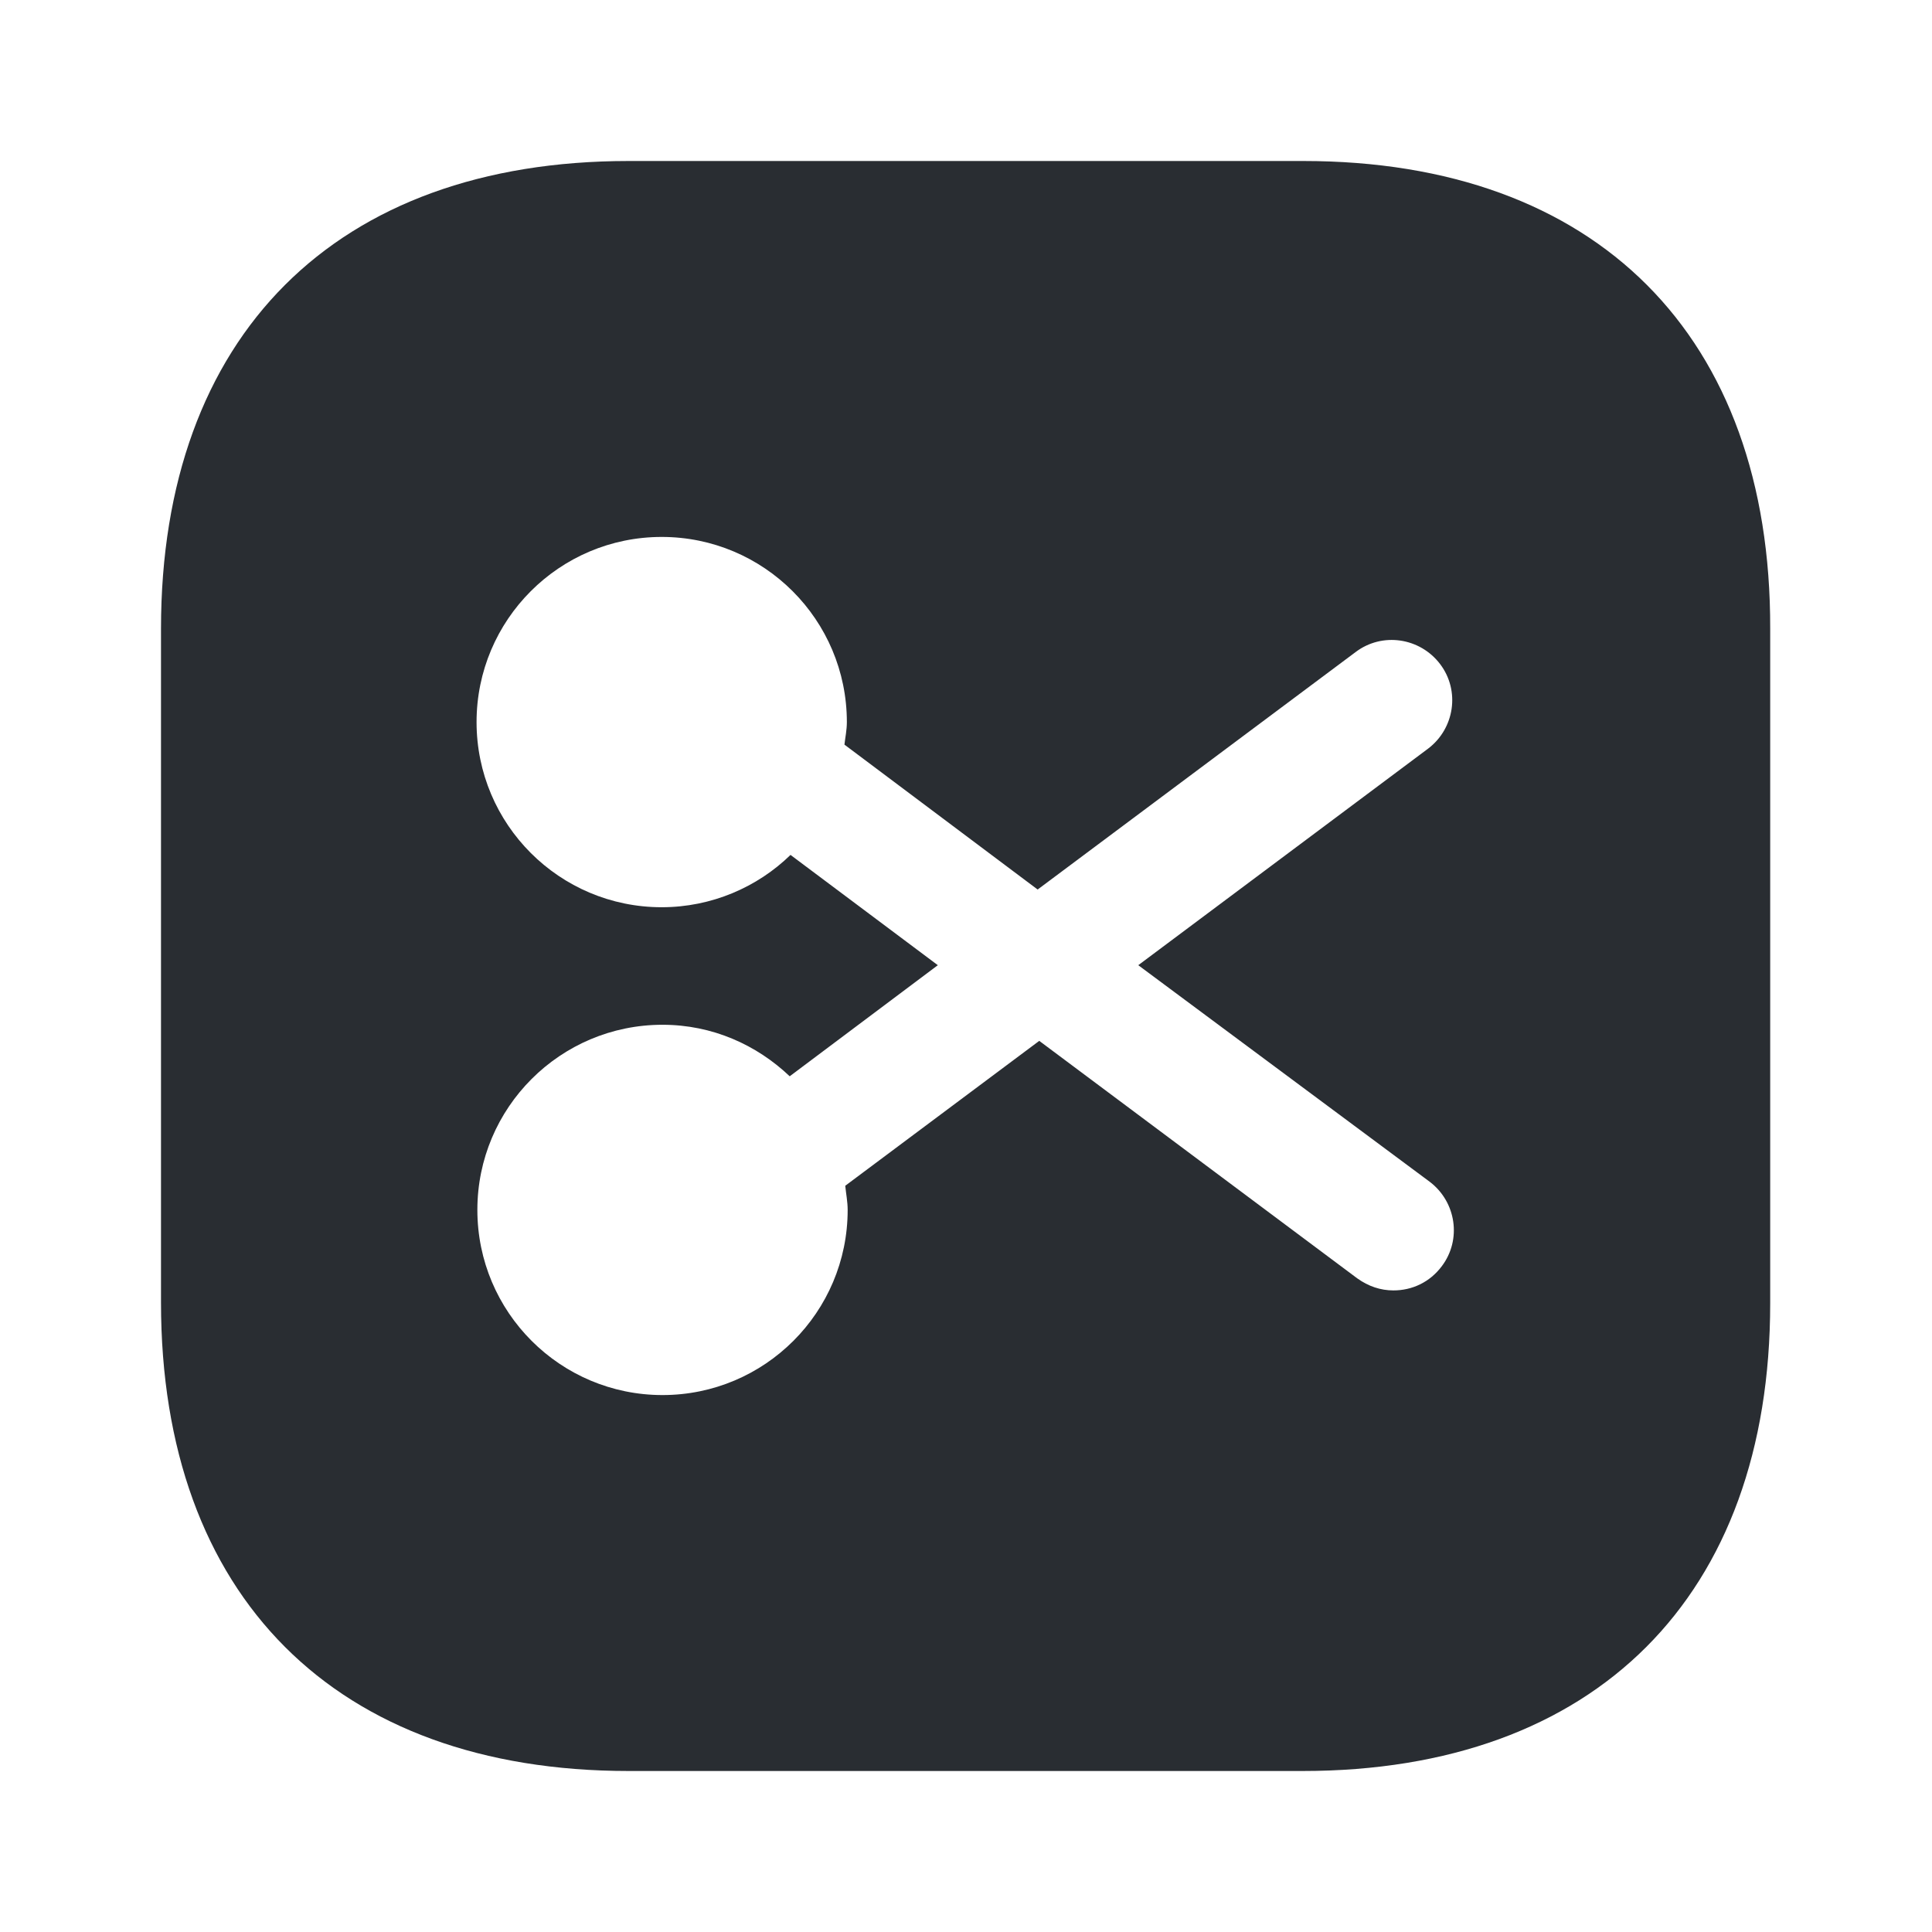 <?xml version="1.0" encoding="utf-8"?><!-- Uploaded to: SVG Repo, www.svgrepo.com, Generator: SVG Repo Mixer Tools -->
<svg width="800px" height="800px" viewBox="0 0 24 24" fill="none" xmlns="http://www.w3.org/2000/svg">
<path d="M16.19 2H7.81C4.17 2 2 4.17 2 7.81V16.18C2 19.83 4.17 22 7.81 22H16.18C19.82 22 21.99 19.83 21.99 16.19V7.81C22 4.17 19.83 2 16.19 2ZM17.76 14.68C18.09 14.93 18.16 15.4 17.91 15.73C17.76 15.93 17.54 16.03 17.31 16.03C17.15 16.03 17 15.98 16.86 15.88L12.91 12.93L10.5 14.73C10.51 14.83 10.53 14.93 10.53 15.03C10.53 16.3 9.5 17.33 8.23 17.33C6.96 17.33 5.93 16.3 5.93 15.03C5.93 13.76 6.96 12.73 8.23 12.73C8.85 12.73 9.4 12.98 9.81 13.37L11.65 11.99L9.82 10.62C9.41 11.02 8.84 11.27 8.22 11.27C6.95 11.27 5.92 10.24 5.92 8.97C5.92 7.7 6.95 6.67 8.22 6.67C9.49 6.67 10.52 7.7 10.52 8.97C10.52 9.07 10.5 9.16 10.49 9.25L12.89 11.05L16.84 8.1C17.17 7.85 17.64 7.92 17.89 8.25C18.14 8.58 18.07 9.05 17.74 9.3L14.14 11.99L17.76 14.68Z" fill="#292D32"/>
</svg>
